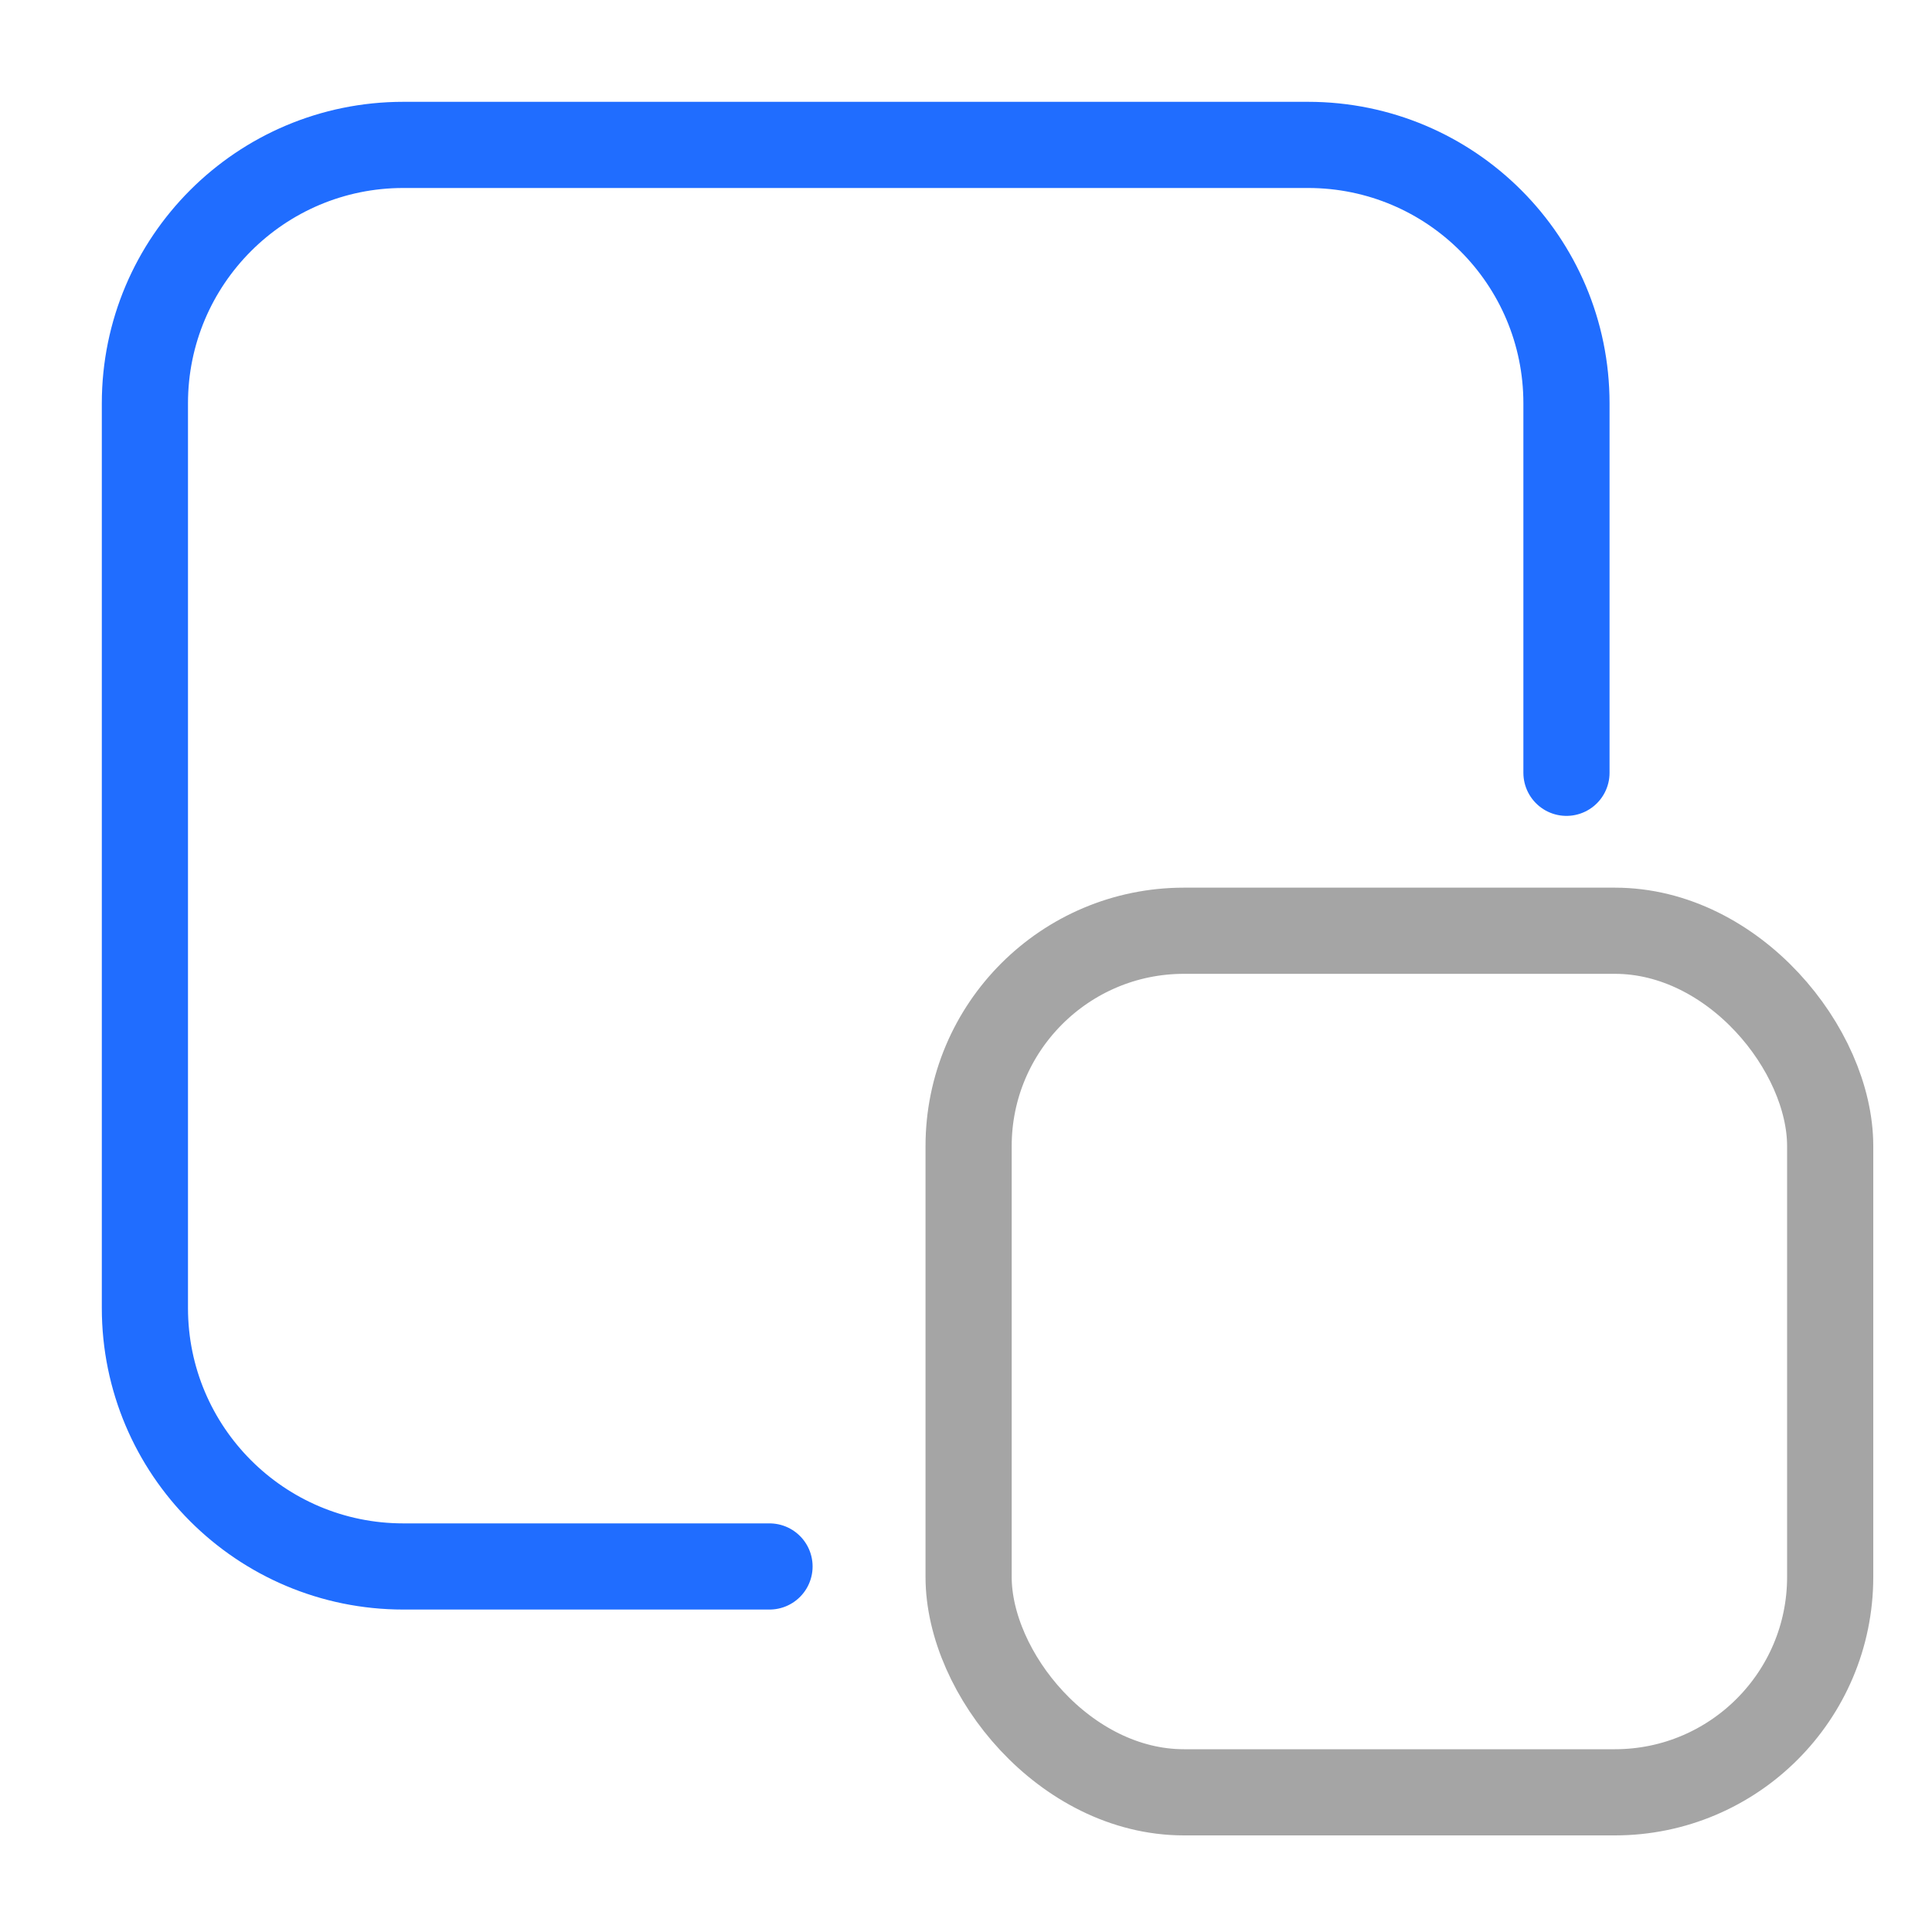 <svg width="40" height="40" viewBox="0 0 40 40" fill="none" xmlns="http://www.w3.org/2000/svg">
<path d="M15.932 32.432H8.351C5.396 32.432 3 30.037 3 27.081V8.351C3 5.396 5.396 3 8.351 3H27.081C30.037 3 32.432 5.396 32.432 8.351V16" stroke="#206DFF" stroke-width="1.784" stroke-linecap="round"/>
<rect x="20.054" y="19.27" width="17.838" height="17.838" rx="4.459" stroke="#A5A5A5" stroke-width="1.784"/>
</svg>
